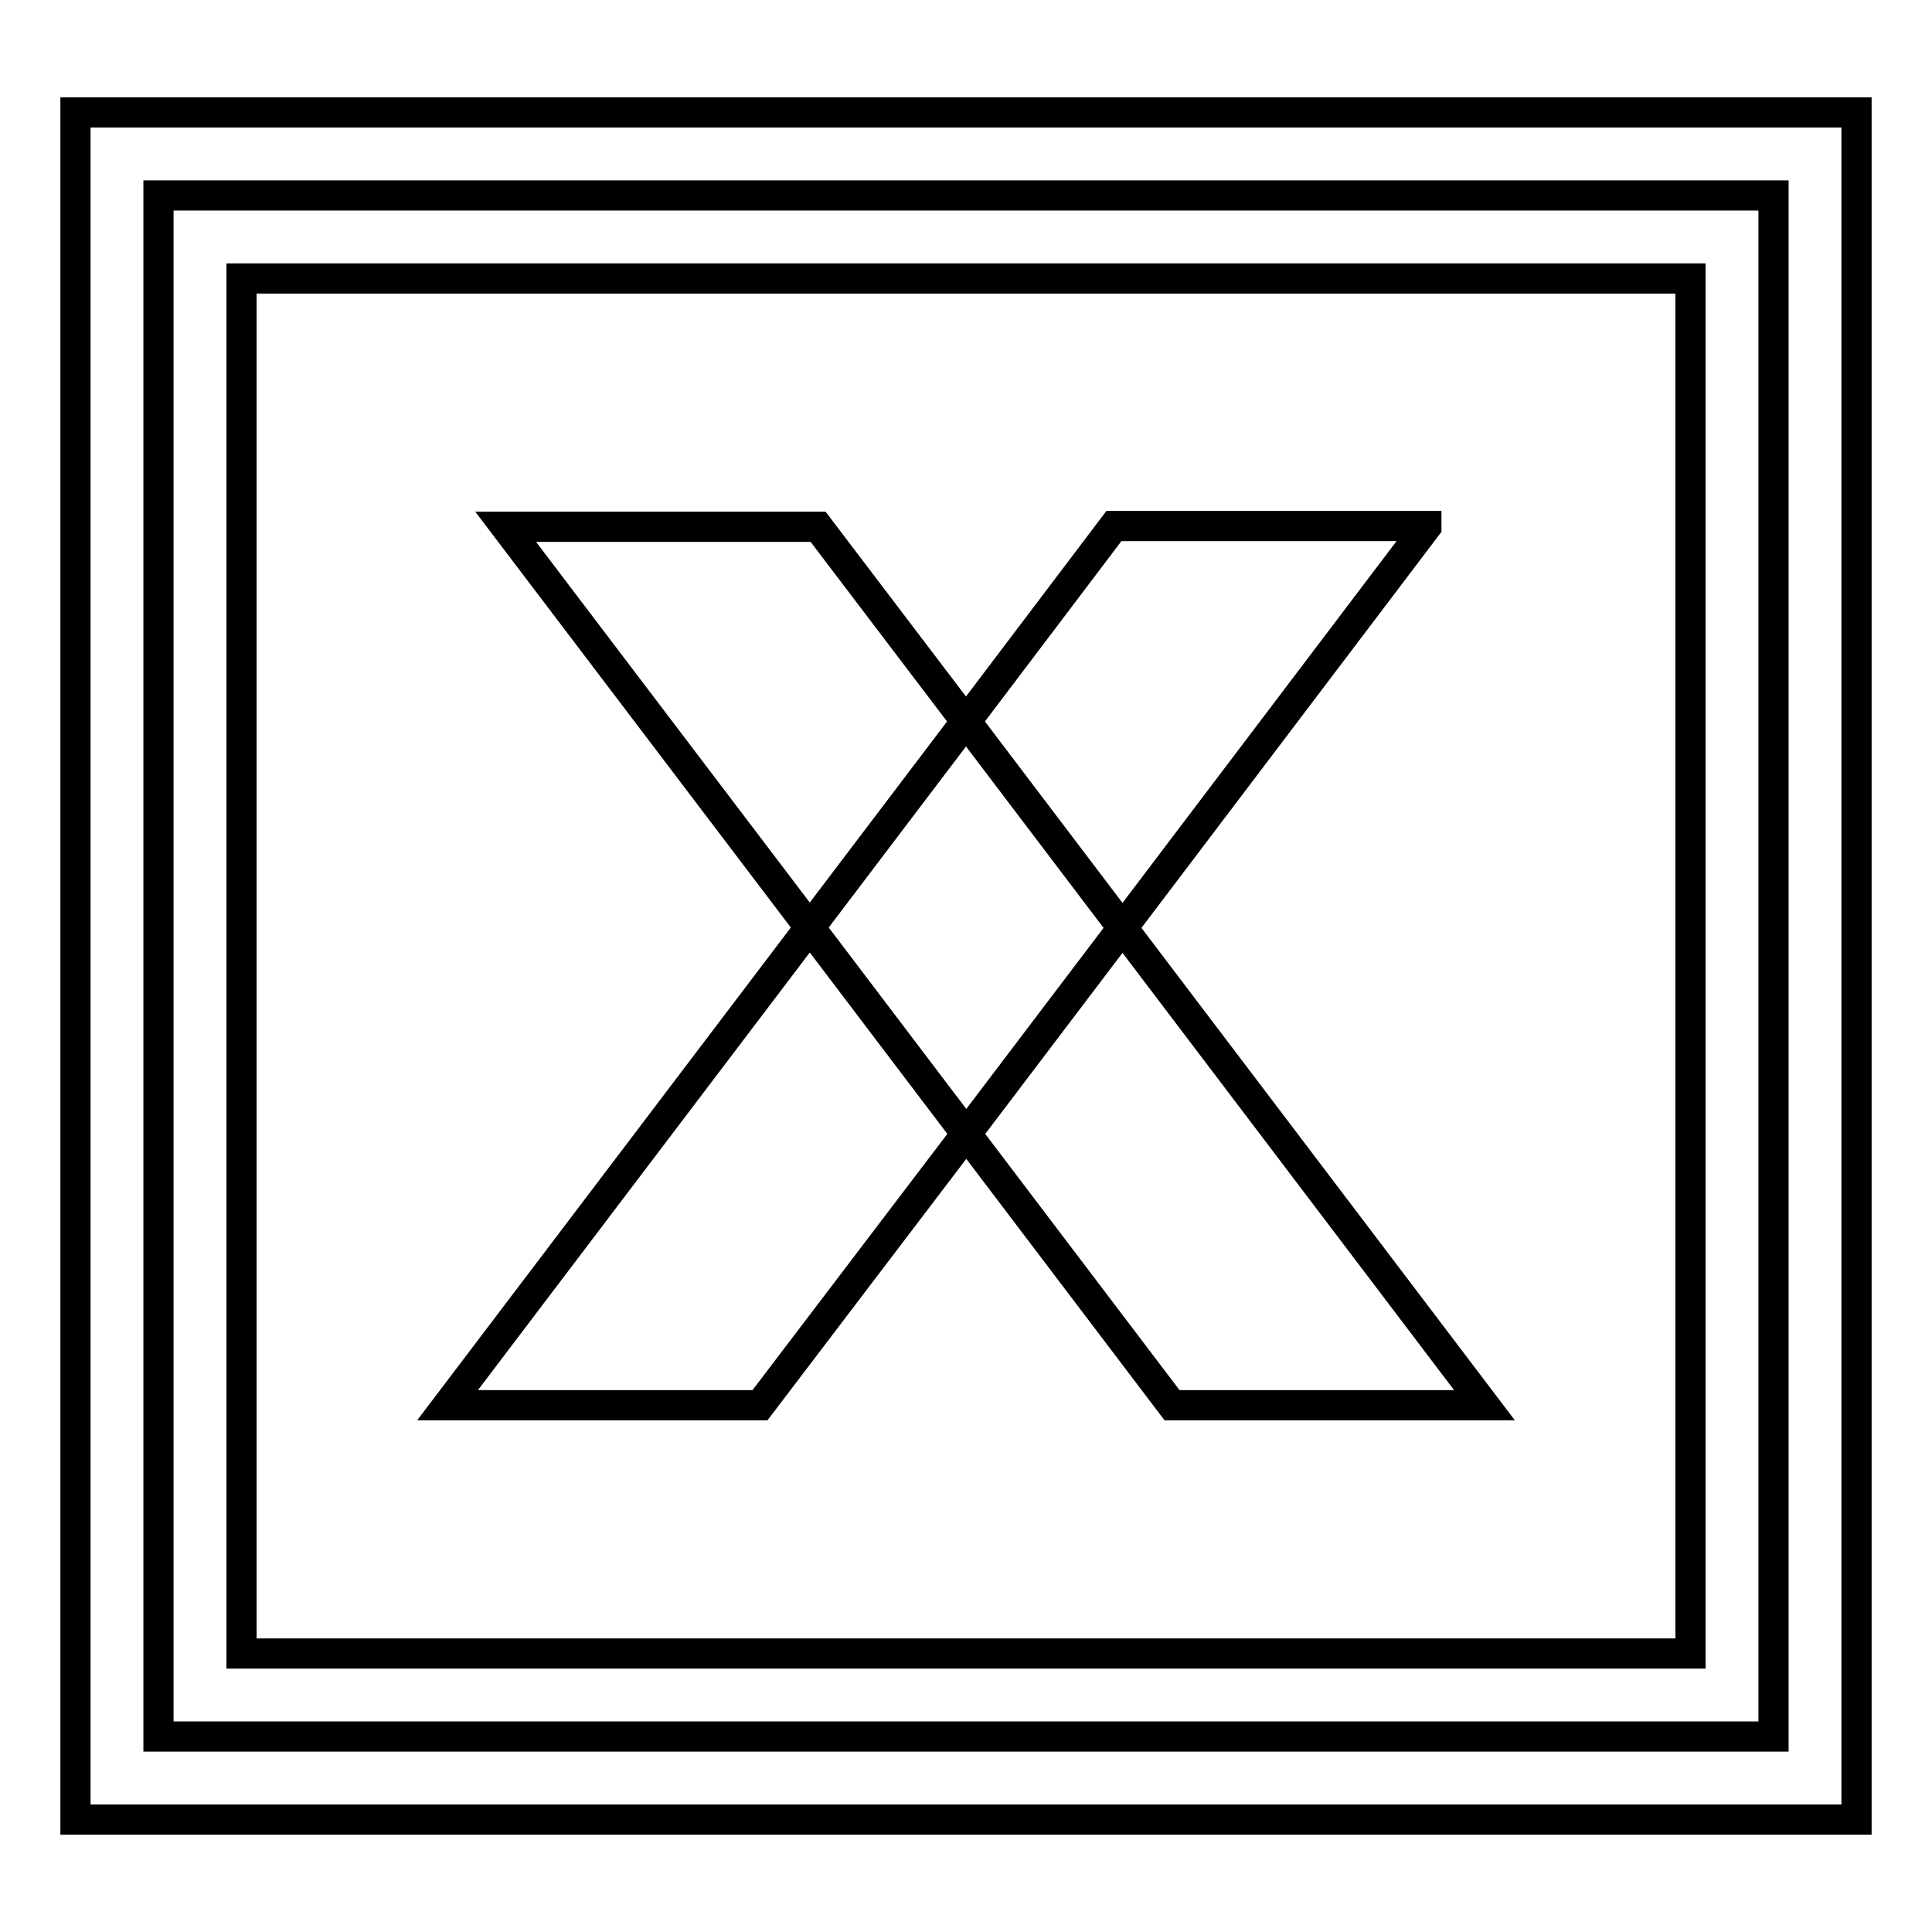 <?xml version="1.0" encoding="utf-8"?>
<!-- Svg Vector Icons : http://www.onlinewebfonts.com/icon -->
<!DOCTYPE svg PUBLIC "-//W3C//DTD SVG 1.1//EN" "http://www.w3.org/Graphics/SVG/1.1/DTD/svg11.dtd">
<svg version="1.1" xmlns="http://www.w3.org/2000/svg" xmlns:xlink="http://www.w3.org/1999/xlink" x="0px" y="0px" viewBox="0 0 256 256" enable-background="new 0 0 256 256" xml:space="preserve">
<g><g><path stroke-width="4" fill-opacity="0" stroke="#000000"  d="M21,25.9h214v204.2H21V25.9L21,25.9z"/><path stroke-width="4" fill-opacity="0" stroke="#000000"  d="M246,241.1H10V14.9h236V241.1z M32,219.1h192V36.9H32V219.1z"/><path stroke-width="4" fill-opacity="0" stroke="#000000"  d="M196.7,186.2h-41.4l-27.3-36l-20.7-27.3L67,69.8h41.4L128,95.6l20.7,27.3L196.7,186.2z"/><path stroke-width="4" fill-opacity="0" stroke="#000000"  d="M189,69.8L148.7,123L128,150.3l-27.3,35.9H59.3l48-63.3L128,95.6l19.6-25.9H189z"/></g></g>
</svg>